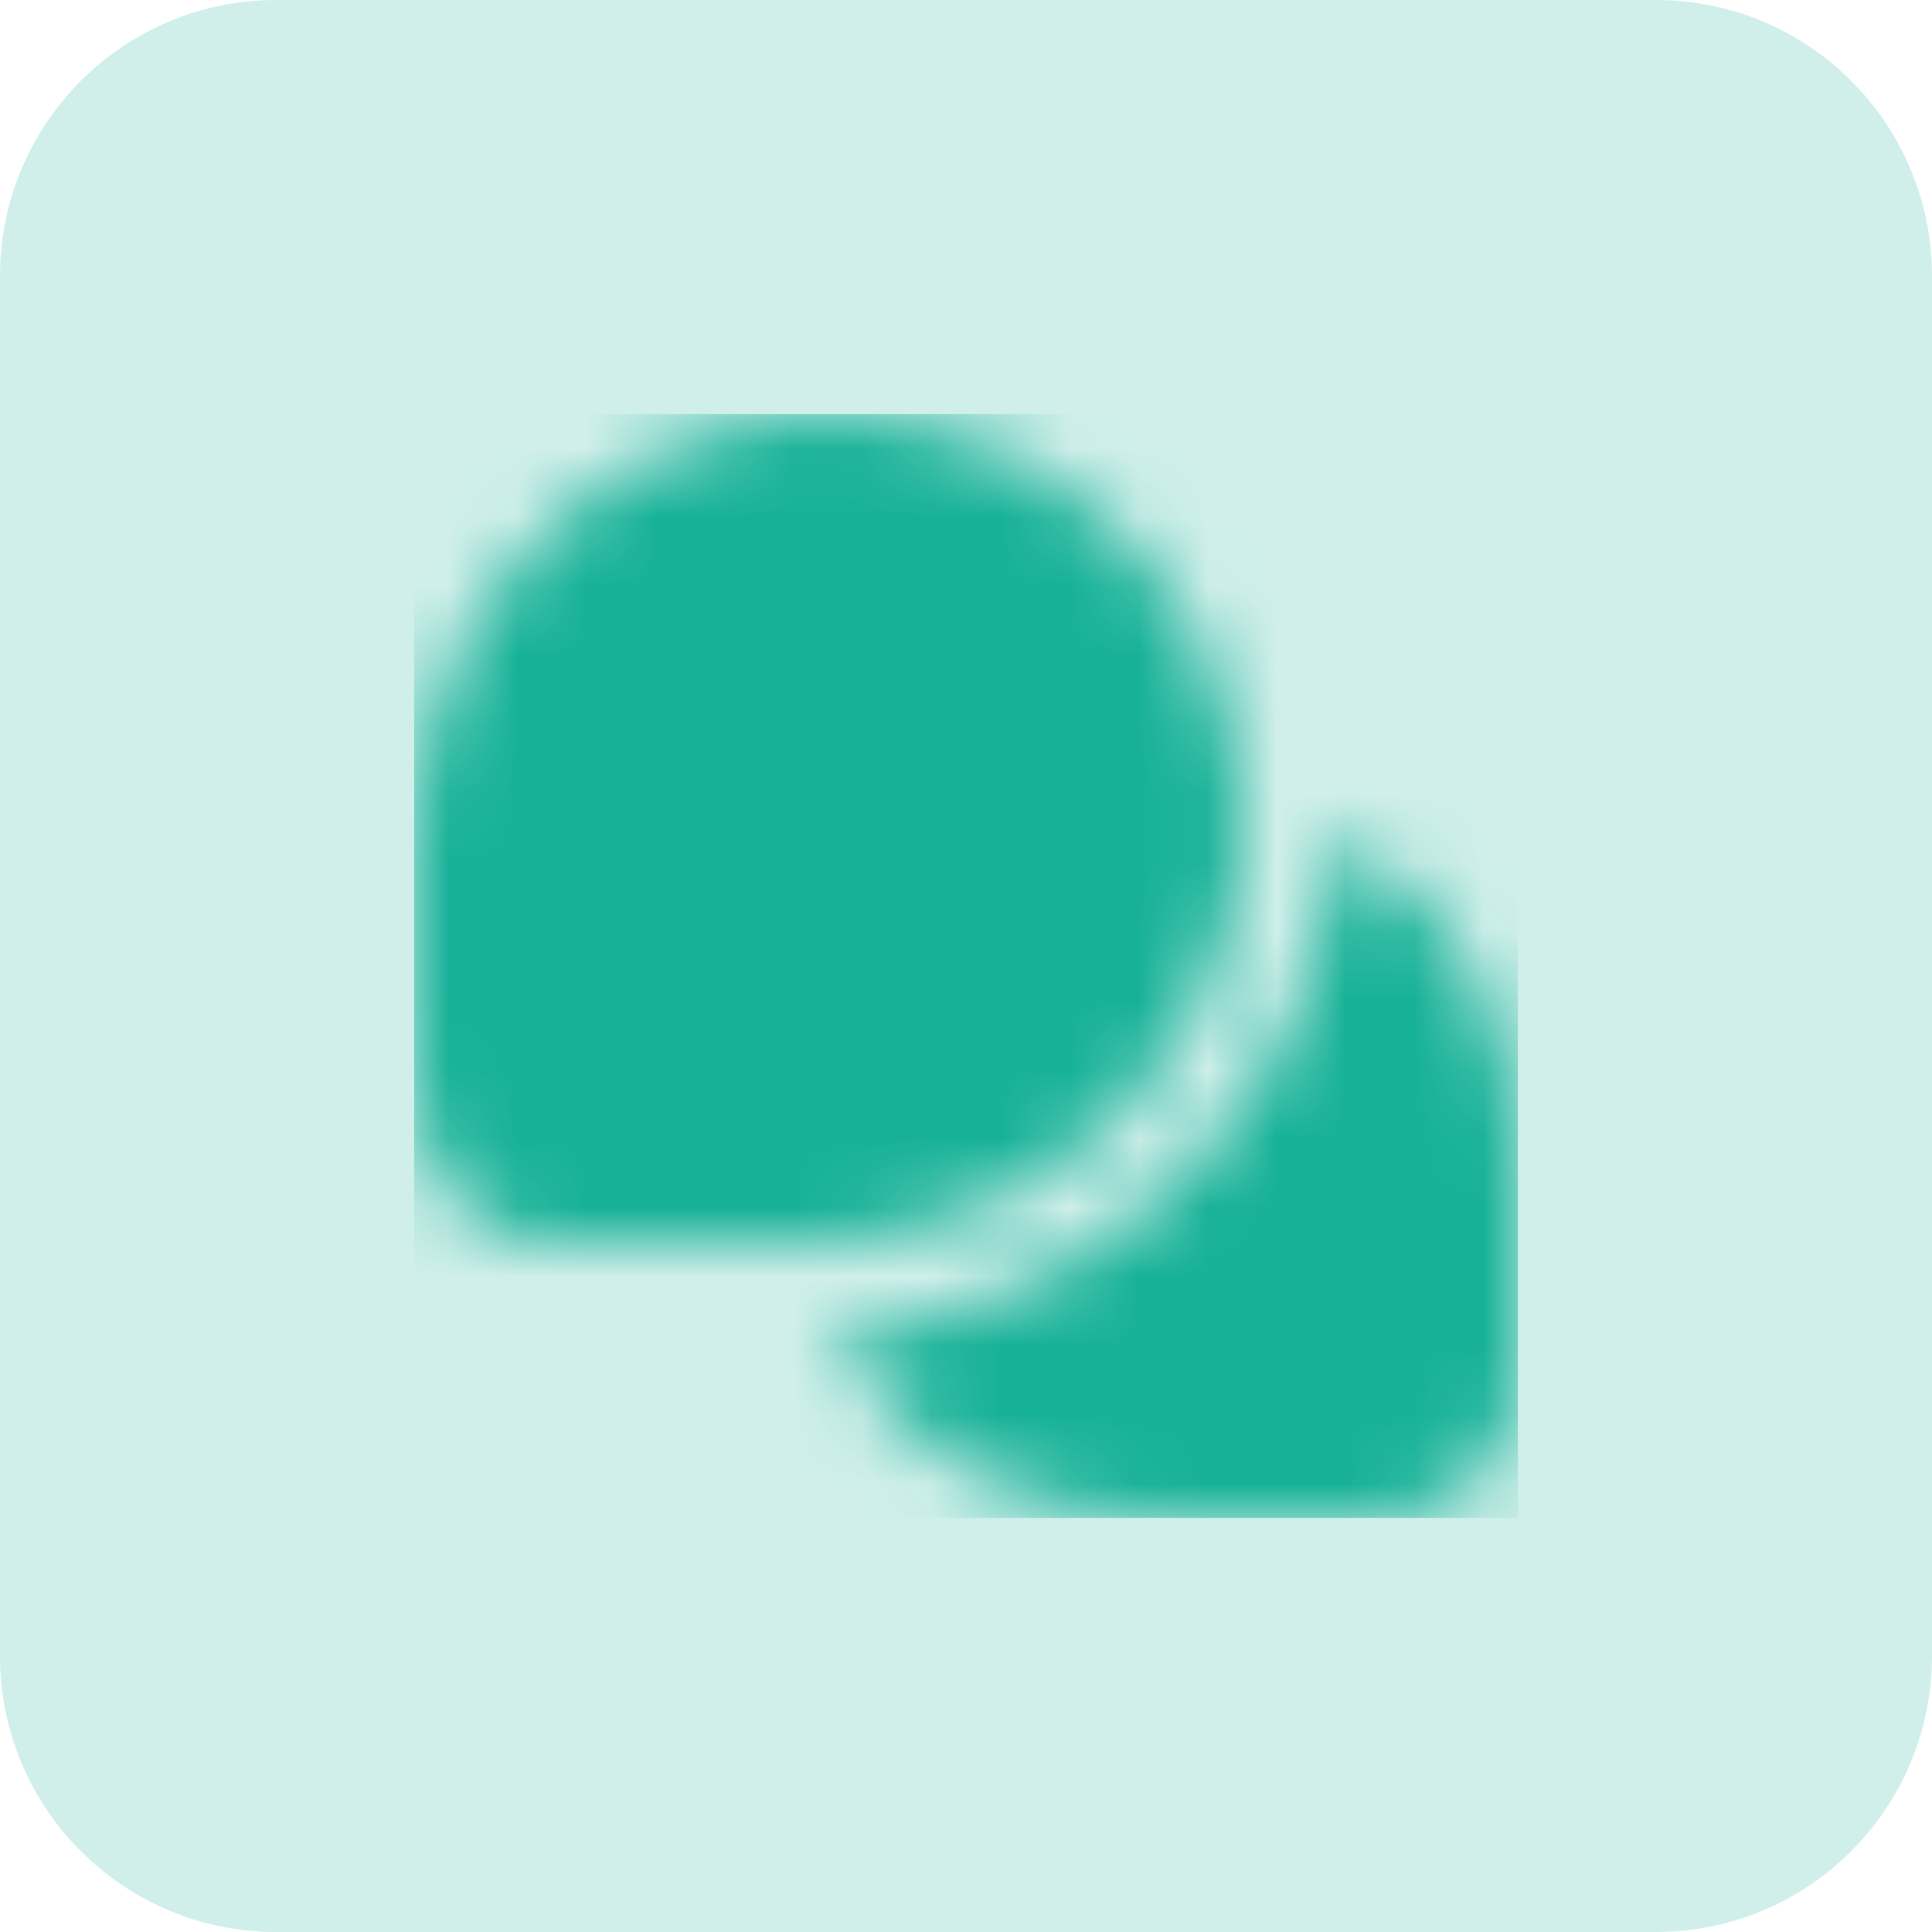 <?xml version="1.0" encoding="UTF-8"?> <svg xmlns="http://www.w3.org/2000/svg" width="28" height="28" viewBox="0 0 28 28" fill="none"><path d="M0 4C0 1.791 1.791 0 4 0H24C26.209 0 28 1.791 28 4V24C28 26.209 26.209 28 24 28H4C1.791 28 0 26.209 0 24V4Z" fill="#17B198" fill-opacity="0.2"></path><g clip-path="url(#clip0_1769_25594)"><mask id="mask0_1769_25594" style="mask-type:alpha" maskUnits="userSpaceOnUse" x="6" y="5" width="16" height="17"><g clip-path="url(#clip1_1769_25594)"><path d="M11.8 17.999H8C7.005 17.999 6 17.243 6 15.555V12.195C6.014 10.663 6.588 9.19 7.613 8.051C8.638 6.913 10.044 6.188 11.566 6.015C12.425 5.952 13.287 6.076 14.094 6.376C14.901 6.677 15.634 7.147 16.243 7.756C16.852 8.365 17.323 9.098 17.623 9.905C17.924 10.712 18.047 11.574 17.985 12.433C17.811 13.956 17.086 15.363 15.947 16.388C14.807 17.413 13.332 17.986 11.8 17.999ZM19.333 12.053H19.325C19.325 12.211 19.325 12.369 19.317 12.527C19.06 16.133 15.765 19.185 12.056 19.32V19.33C12.523 20.14 13.195 20.813 14.004 21.282C14.813 21.75 15.732 21.998 16.667 21.999H20C20.53 21.999 21.039 21.789 21.414 21.413C21.789 21.038 22 20.53 22 19.999V16.666C21.999 15.731 21.752 14.812 21.284 14.002C20.816 13.193 20.143 12.52 19.333 12.053Z" fill="#4D5868"></path></g></mask><g mask="url(#mask0_1769_25594)"><rect x="6" y="6" width="16" height="16" fill="#17B198"></rect></g></g><defs><clipPath id="clip0_1769_25594"><rect width="16" height="16" fill="white" transform="translate(6 6)"></rect></clipPath><clipPath id="clip1_1769_25594"><rect width="16" height="16" fill="white" transform="translate(6 6)"></rect></clipPath></defs></svg> 